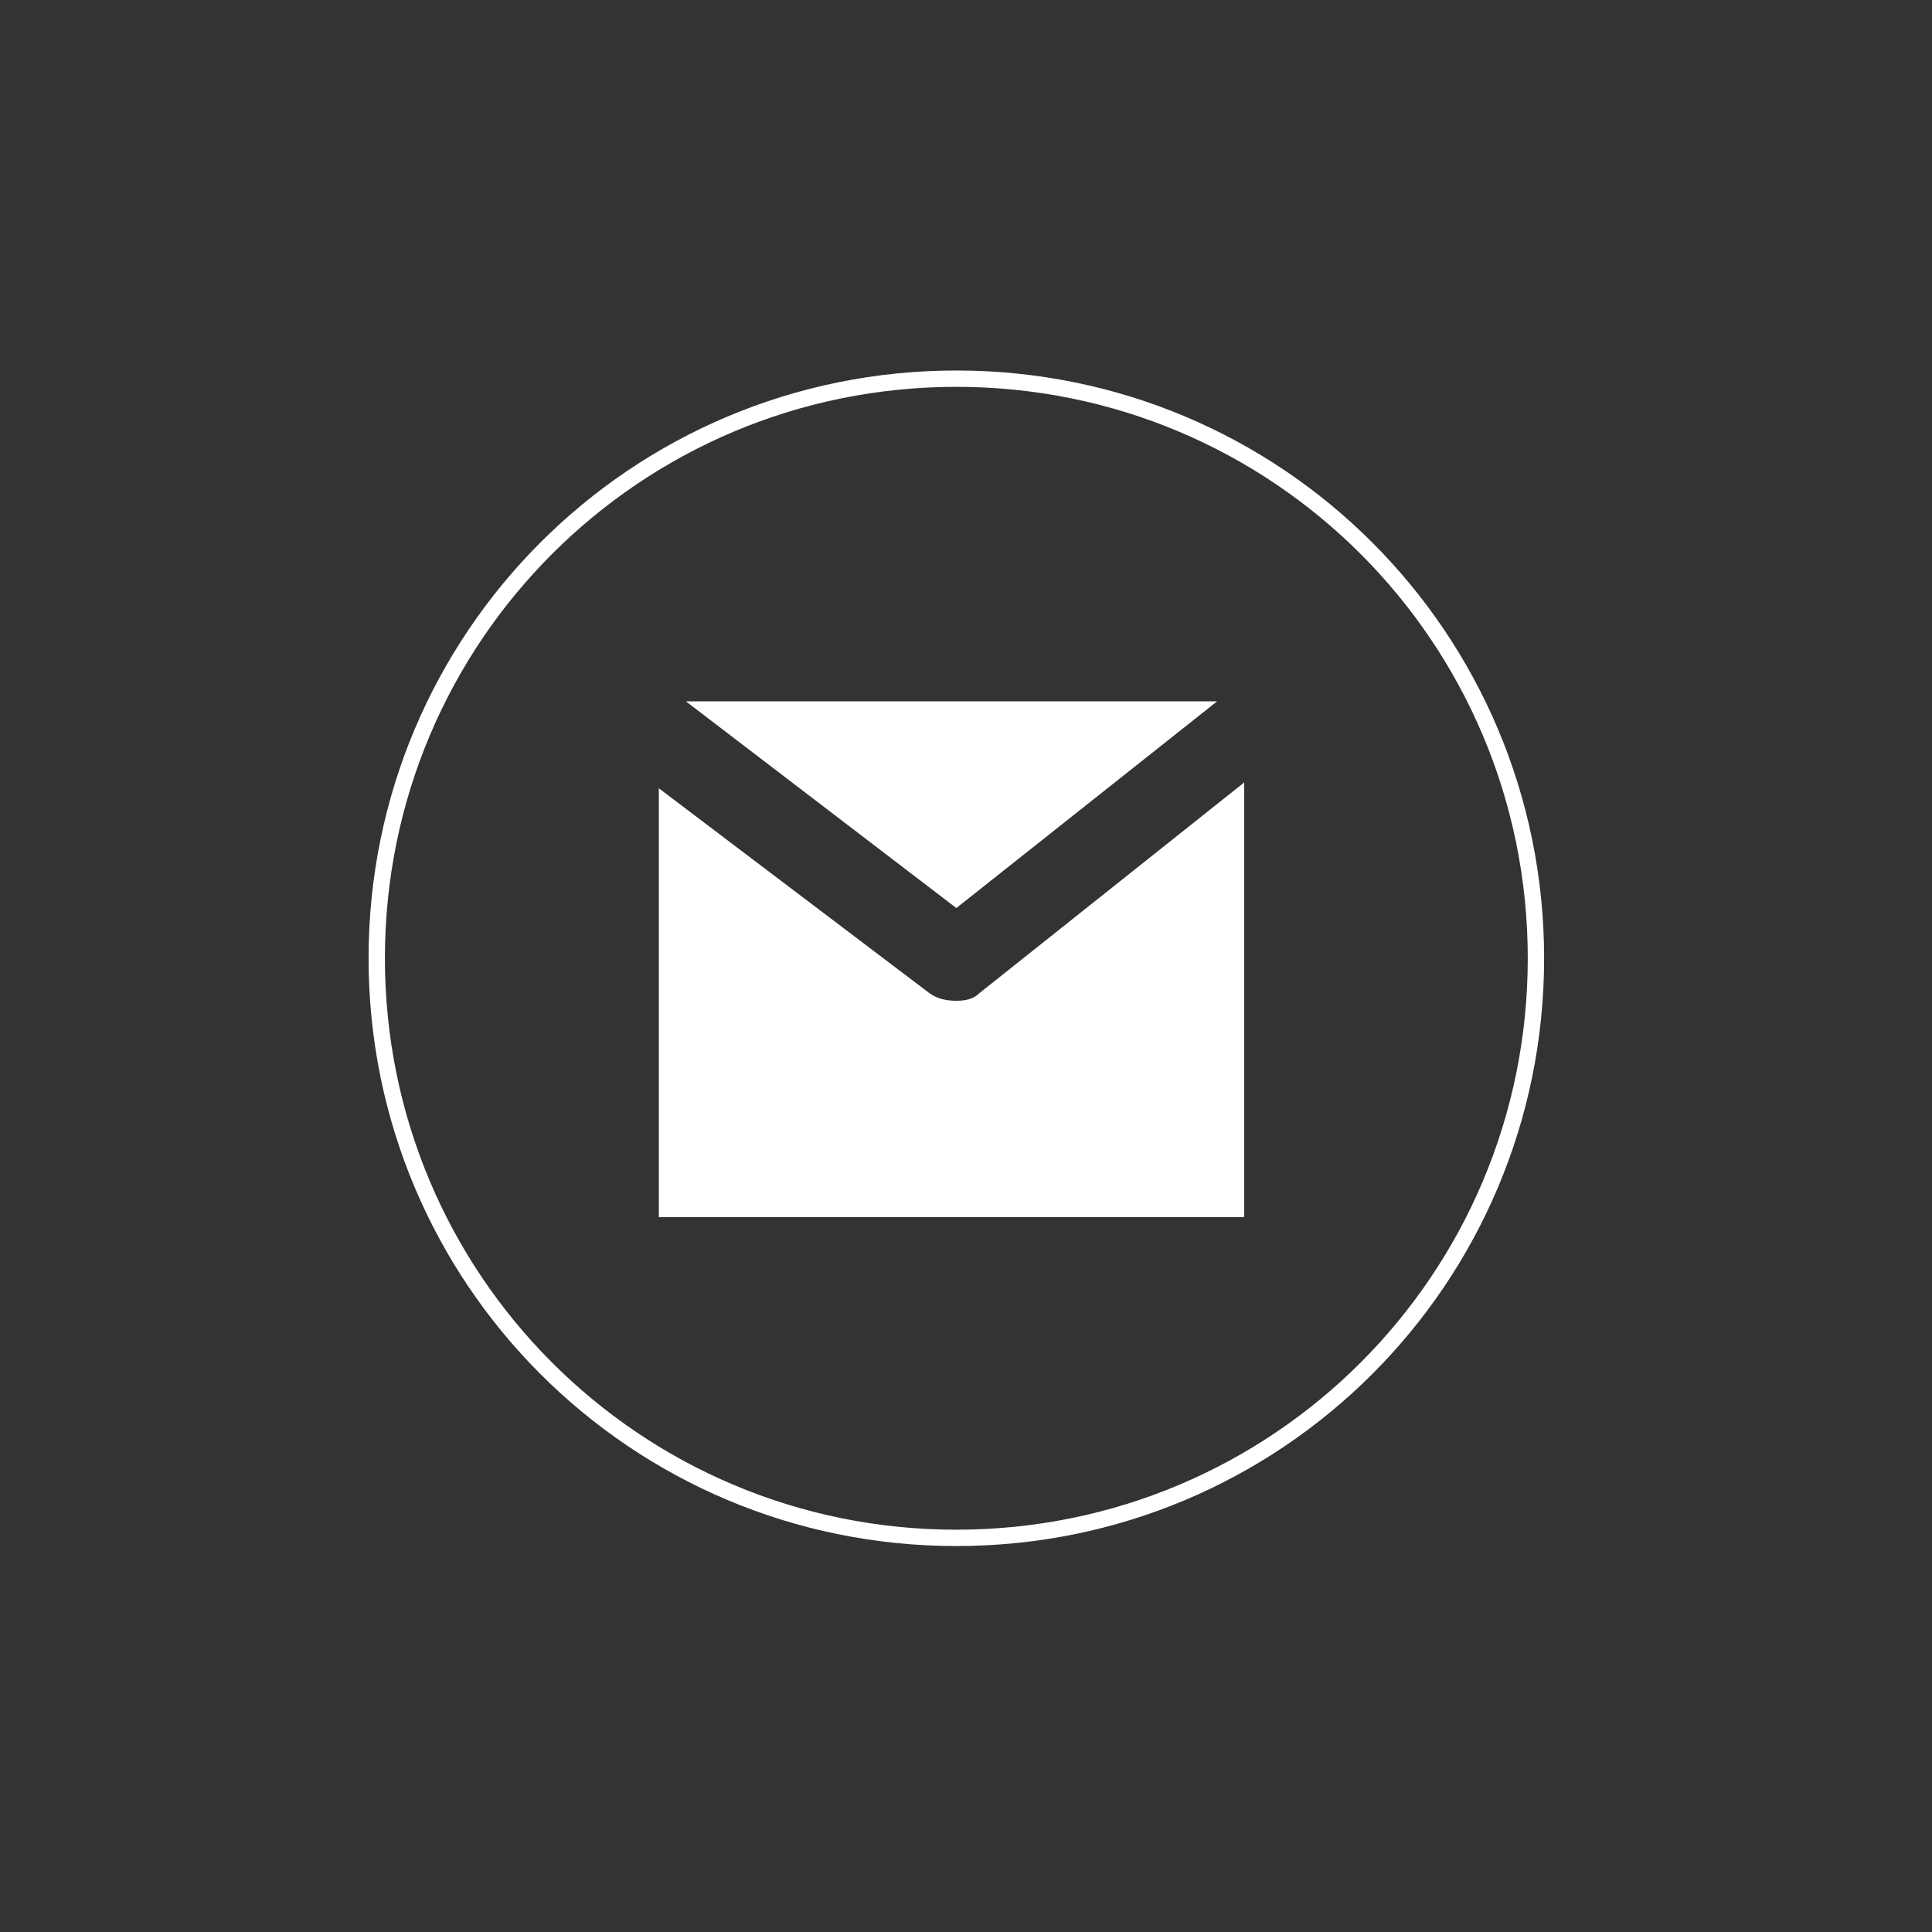 <?xml version="1.0" encoding="utf-8"?>
<!-- Generator: Adobe Illustrator 22.0.1, SVG Export Plug-In . SVG Version: 6.00 Build 0)  -->
<svg version="1.1" id="圖層_1" xmlns="http://www.w3.org/2000/svg" xmlns:xlink="http://www.w3.org/1999/xlink" x="0px" y="0px"
	 viewBox="0 0 100 100" style="enable-background:new 0 0 100 100;" xml:space="preserve">
<rect x="0" y="0" width="100" height="100" fill="#333333" stroke="none"/>
<style type="text/css">
	.st0{fill:none;stroke:#FFFFFF;stroke-width:0.846;stroke-miterlimit:10;}
	.st1{fill:#FFFFFF;}
</style>
<g>
	<path class="st0" d="M49.5,19.6c-16.6,0-30,13.4-30,30s13.4,30,30,30c16.6,0,30-13.4,30-30S66.1,19.6,49.5,19.6L49.5,19.6z"/>
	<polygon class="st1" points="63,36.3 49.5,47 35.5,36.3 	"/>
	<path class="st1" d="M64.4,63H34.1V40.8l14,10.6c0.4,0.3,0.9,0.4,1.4,0.4c0.5,0,0.9-0.1,1.2-0.4l13.7-10.9V63z"/>
	<path class="st1" d="M64.4,63"/>
</g>
</svg>
